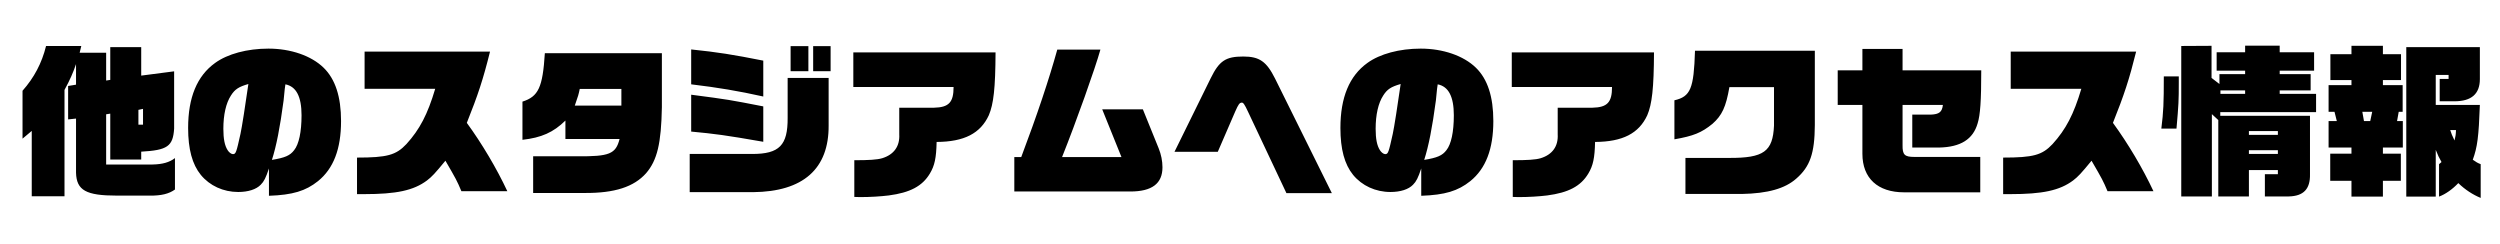 <svg width="585" height="57" viewBox="0 0 585 57" fill="none" xmlns="http://www.w3.org/2000/svg">
<path d="M10.779 10.759H19.023L18.637 12.339H24.839V18.848L25.802 18.694V11.029H33.044V17.693L40.747 16.691V30.096C40.478 34.256 39.168 35.142 33.044 35.489V37.338H25.802V26.591L24.839 26.745V38.493H35.701C37.974 38.455 39.669 37.992 40.94 36.991V44.348C39.553 45.35 37.743 45.812 35.008 45.773H27.343C20.14 45.773 17.905 44.541 17.79 40.419V27.746L15.941 27.939V20.119L17.79 19.811V14.996C17.135 16.961 16.365 18.694 15.094 21.044V45.928H7.428V30.635L5.271 32.446V21.237C7.967 18.194 9.778 14.804 10.779 10.759ZM32.389 29.172H33.467V25.474L32.389 25.705V29.172ZM62.935 45.812V39.418C62.203 41.613 61.779 42.461 61.009 43.231C59.969 44.31 58.081 44.926 55.731 44.926C52.265 44.926 49.068 43.462 46.988 40.92C44.985 38.455 44.022 34.911 44.022 29.942C44.022 22.816 46.102 17.77 50.339 14.727C53.266 12.608 57.85 11.376 62.819 11.376C68.019 11.376 72.834 13.032 75.723 15.844C78.458 18.502 79.806 22.623 79.806 28.324C79.806 34.872 78.034 39.456 74.413 42.384C71.524 44.695 68.481 45.619 62.935 45.812ZM58.12 19.657C55.847 20.312 54.961 20.89 54.037 22.354C52.881 24.125 52.265 26.86 52.265 30.134C52.265 32.484 52.573 34.063 53.266 35.142C53.574 35.643 54.114 36.066 54.499 36.066C55.192 36.066 55.308 35.681 56.271 31.329C56.579 29.98 57.465 24.28 58.12 19.657ZM66.632 20.813L66.363 23.509C65.515 29.865 64.668 34.179 63.628 37.415C66.671 36.914 67.865 36.413 68.828 35.142C69.945 33.755 70.561 30.866 70.561 26.976C70.561 22.623 69.329 20.235 66.787 19.734C66.71 20.312 66.671 20.697 66.632 20.813ZM83.542 45.427V36.875C90.591 36.875 92.671 36.298 95.098 33.717C98.218 30.289 100.067 26.745 101.839 20.774H85.314V12.069H114.666C113.048 18.579 111.854 22.2 109.235 28.748C112.779 33.601 116.245 39.456 118.711 44.733H107.964C106.924 42.268 106.731 41.922 104.227 37.607C101.762 40.612 101.069 41.344 99.913 42.23C96.755 44.579 92.787 45.427 85.16 45.427H83.542ZM132.308 32.523V28.209C129.496 30.982 126.684 32.215 122.254 32.715V23.779C125.991 22.585 126.992 20.466 127.493 12.454H154.88V25.088C154.726 33.524 153.802 37.492 151.182 40.535C148.332 43.732 143.825 45.196 136.853 45.157H124.758V36.567H135.081C142.593 36.644 144.095 36.028 144.981 32.523H132.308ZM145.404 20.813H135.659C135.389 22.122 135.312 22.392 134.504 24.703H145.404V20.813ZM161.39 36.028H176.027C182.383 36.028 184.348 33.986 184.309 27.592V18.232H193.9V29.326C193.977 39.533 187.93 44.849 176.22 44.965H161.39V36.028ZM178.608 14.188V22.585C172.715 21.275 168.131 20.505 161.737 19.734V11.568C168.054 12.223 171.405 12.762 178.608 14.188ZM178.608 24.896V33.178C169.556 31.598 167.399 31.329 161.737 30.789V22.161C170.596 23.317 170.673 23.355 178.608 24.896ZM185.002 10.798H189.162V16.653H185.002V10.798ZM190.28 10.798H194.363V16.653H190.28V10.798ZM199.909 46.081V37.492C203.338 37.492 205.225 37.376 206.419 37.029C209.193 36.182 210.579 34.218 210.425 31.444V25.204H218.553C222.058 25.127 223.137 23.933 223.137 20.351H199.678V12.262H232.959C232.92 20.659 232.497 24.357 231.38 26.976C229.415 31.213 225.64 33.178 219.169 33.216C219.092 36.953 218.707 38.763 217.59 40.612C215.818 43.578 212.929 45.08 207.96 45.735C206.072 45.966 203.646 46.12 201.258 46.12C201.065 46.12 200.487 46.12 199.909 46.081ZM237.35 44.81V36.76H238.968C242.666 26.976 245.516 18.425 247.404 11.607H257.496C256.302 15.921 251.833 28.478 248.521 36.76H262.426L257.919 25.589H267.434L271.132 34.718C271.709 36.144 272.018 37.684 272.018 39.148C272.018 42.962 269.552 44.81 264.506 44.81H237.35ZM274.829 35.527L283.304 18.309C285.307 14.226 286.809 13.225 290.931 13.225C294.705 13.225 296.362 14.38 298.365 18.386L311.654 45.196H301.023L292.048 26.167C291.2 24.357 290.931 24.01 290.584 24.01C290.045 24.049 289.813 24.357 289.043 26.09L284.96 35.527H274.829ZM332.57 45.812V39.418C331.838 41.613 331.414 42.461 330.644 43.231C329.604 44.31 327.717 44.926 325.367 44.926C321.9 44.926 318.703 43.462 316.623 40.92C314.62 38.455 313.657 34.911 313.657 29.942C313.657 22.816 315.737 17.77 319.974 14.727C322.902 12.608 327.485 11.376 332.454 11.376C337.654 11.376 342.469 13.032 345.358 15.844C348.093 18.502 349.441 22.623 349.441 28.324C349.441 34.872 347.67 39.456 344.049 42.384C341.16 44.695 338.117 45.619 332.57 45.812ZM327.755 19.657C325.482 20.312 324.596 20.89 323.672 22.354C322.516 24.125 321.9 26.86 321.9 30.134C321.9 32.484 322.208 34.063 322.902 35.142C323.21 35.643 323.749 36.066 324.134 36.066C324.828 36.066 324.943 35.681 325.906 31.329C326.214 29.98 327.1 24.28 327.755 19.657ZM336.268 20.813L335.998 23.509C335.151 29.865 334.303 34.179 333.263 37.415C336.306 36.914 337.5 36.413 338.463 35.142C339.58 33.755 340.197 30.866 340.197 26.976C340.197 22.623 338.964 20.235 336.422 19.734C336.345 20.312 336.306 20.697 336.268 20.813ZM353.987 46.081V37.492C357.415 37.492 359.302 37.376 360.496 37.029C363.27 36.182 364.657 34.218 364.502 31.444V25.204H372.63C376.135 25.127 377.214 23.933 377.214 20.351H353.756V12.262H387.036C386.998 20.659 386.574 24.357 385.457 26.976C383.493 31.213 379.718 33.178 373.246 33.216C373.169 36.953 372.784 38.763 371.667 40.612C369.895 43.578 367.006 45.08 362.037 45.735C360.15 45.966 357.723 46.12 355.335 46.12C355.142 46.12 354.564 46.12 353.987 46.081ZM415.117 20.389H404.678C403.869 25.05 402.945 27.015 400.711 28.979C398.168 31.059 396.242 31.829 391.813 32.6V23.471C395.588 22.585 396.358 20.774 396.628 11.876H424.67V29.287C424.631 35.874 423.553 38.994 420.317 41.806C417.698 44.117 413.692 45.273 407.567 45.388H394.393V36.953H404.601C412.729 36.991 414.847 35.45 415.117 29.403V20.389ZM430.024 24.549V16.46H435.802V11.453H445.2V16.46H463.613C463.613 23.625 463.382 26.899 462.765 28.863C461.687 32.6 458.798 34.41 453.79 34.526H447.473V26.822H451.787C453.79 26.745 454.445 26.206 454.638 24.549H445.2V33.948C445.162 36.221 445.663 36.721 447.974 36.721H463.382V45.003H445.547C439.384 45.003 435.802 41.69 435.802 35.989V24.549H430.024ZM468.736 45.427V36.875C475.785 36.875 477.865 36.298 480.292 33.717C483.412 30.289 485.261 26.745 487.032 20.774H470.508V12.069H499.859C498.242 18.579 497.048 22.2 494.428 28.748C497.972 33.601 501.439 39.456 503.904 44.733H493.157C492.117 42.268 491.924 41.922 489.421 37.607C486.955 40.612 486.262 41.344 485.107 42.23C481.948 44.579 477.98 45.427 470.354 45.427H468.736ZM506.331 17.885H509.836V19.388C509.836 23.509 509.797 24.434 509.297 30.096H505.753C506.254 26.052 506.331 24.203 506.331 17.885ZM510.414 45.966V10.759L517.501 10.721V18.232L519.35 19.657V17.346H525.359V16.537H518.695V12.223H525.359V10.682H533.448V12.223H541.499V16.537H533.448V17.346H540.69V21.16H533.448V21.968H541.961V26.244H519.543V27.091H540.536V40.766C540.613 44.233 539.034 45.889 535.567 45.966H529.982V40.766H533.025V39.803H526.245V45.966H519.081V28.093L517.578 26.706V45.966H510.414ZM519.581 21.968H525.359V21.16H519.581V21.968ZM526.245 36.028H533.025V35.142H526.245V36.028ZM526.245 31.56H533.025V30.674H526.245V31.56ZM544.889 34.526V28.324H546.814L546.275 26.167H544.889V19.927H550.243V18.733H545.312V12.685H550.243V10.721H557.6V12.685H561.837V18.733H557.6V19.927H562.222V26.167H561.298L560.913 28.324H562.261V34.526H557.6V35.951H561.798V42.307H557.6V46.005H550.243V42.307H545.274V35.951H550.243V34.526H544.889ZM553.17 28.324H554.634L555.096 26.167H552.785L553.17 28.324ZM563.07 11.029H580.288V18.502C580.288 21.968 578.323 23.702 574.356 23.702H570.889V18.463H572.969V17.539H569.965V24.549H580.288C580.018 32.022 579.71 34.41 578.631 37.376C579.44 37.954 579.787 38.147 580.48 38.416V46.313C578.67 45.581 576.783 44.348 575.242 42.846C573.894 44.271 572.276 45.427 570.735 46.005V38.416L571.313 37.915C570.735 36.914 570.504 36.413 569.965 35.065V46.005H563.07V11.029ZM574.702 30.443H573.354C573.624 31.329 573.778 31.637 574.356 32.869C574.587 31.945 574.664 31.521 574.702 30.443Z" fill="black"/>
</svg>
